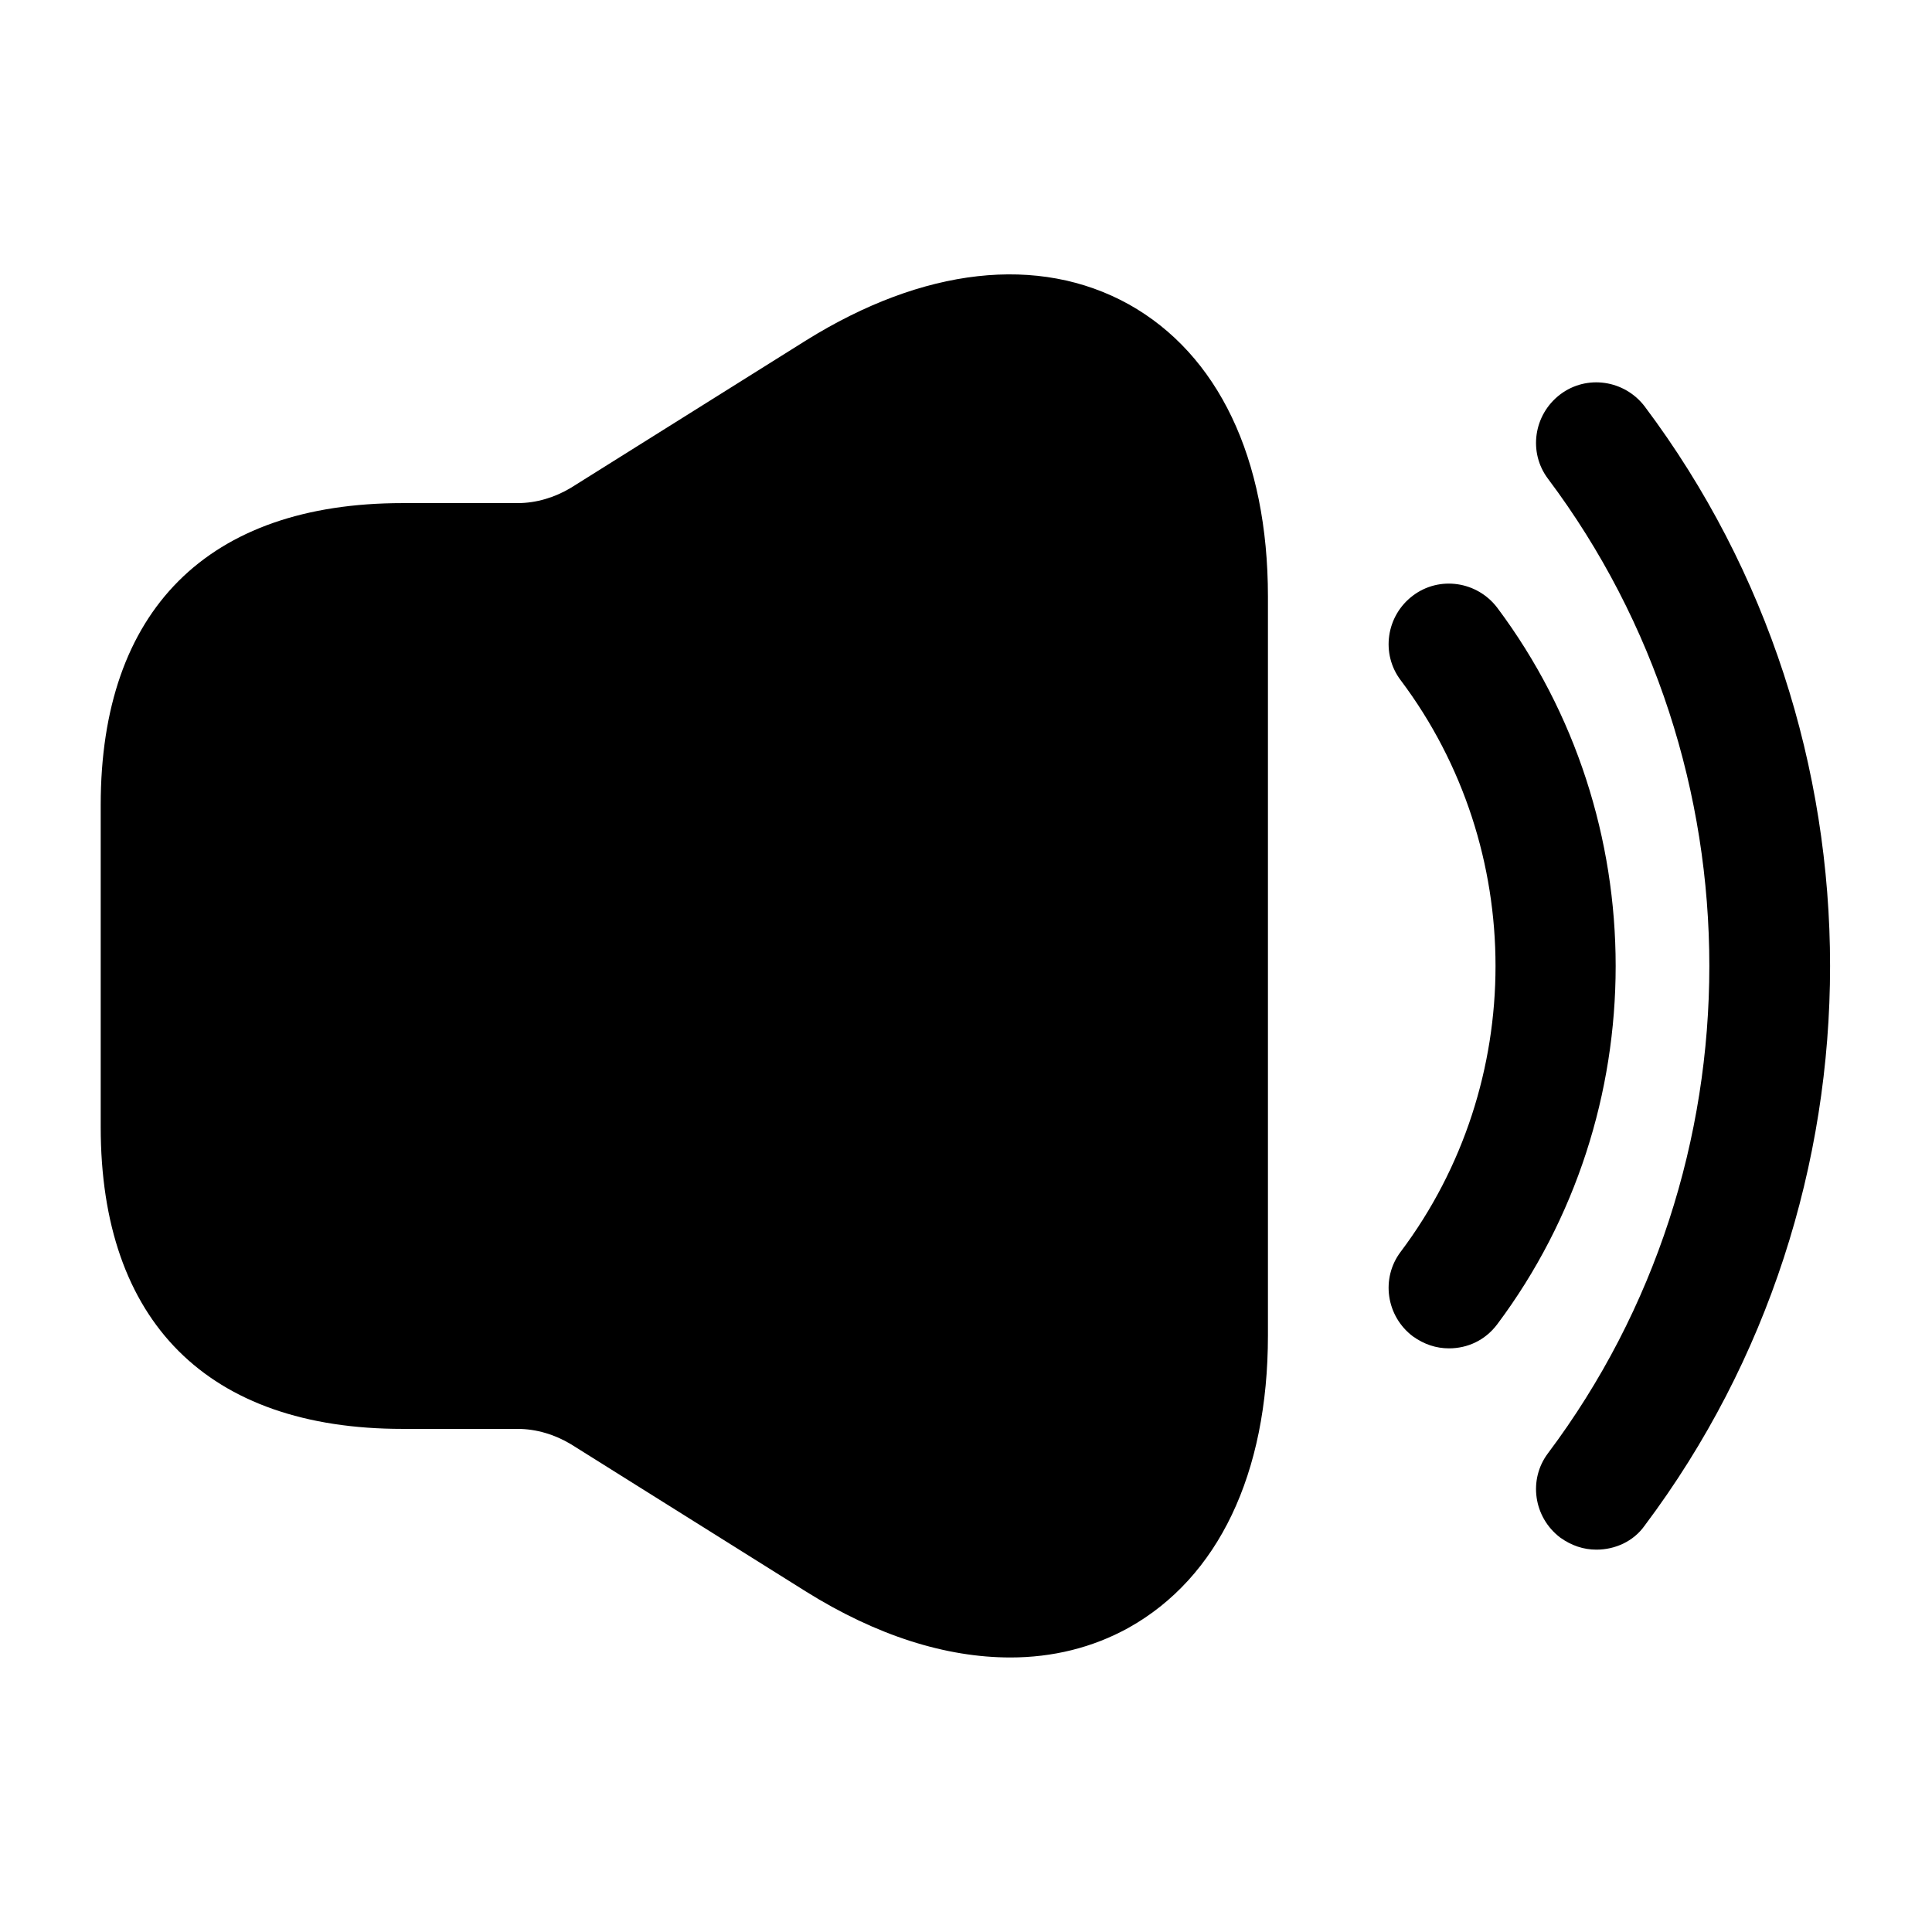 <?xml version="1.0" encoding="UTF-8"?> <svg xmlns="http://www.w3.org/2000/svg" width="32" height="32" viewBox="0 0 32 32" fill="none"><path d="M24 22.333C23.787 22.333 23.587 22.267 23.4 22.133C22.96 21.8 22.867 21.173 23.2 20.733C25.294 17.947 25.294 14.053 23.2 11.267C22.867 10.827 22.96 10.2 23.4 9.867C23.84 9.533 24.467 9.627 24.8 10.067C27.414 13.56 27.414 18.44 24.8 21.933C24.6 22.2 24.307 22.333 24 22.333Z" fill="black"></path><path d="M26.442 25.667C26.228 25.667 26.028 25.6 25.842 25.467C25.402 25.133 25.308 24.507 25.642 24.067C29.202 19.32 29.202 12.68 25.642 7.933C25.308 7.493 25.402 6.867 25.842 6.533C26.282 6.2 26.908 6.293 27.242 6.733C31.335 12.187 31.335 19.813 27.242 25.267C27.055 25.533 26.748 25.667 26.442 25.667Z" fill="black"></path><path d="M18.695 5.04C17.201 4.213 15.295 4.427 13.348 5.64L9.455 8.08C9.188 8.24 8.881 8.333 8.575 8.333H7.335H6.668C3.441 8.333 1.668 10.107 1.668 13.333V18.667C1.668 21.893 3.441 23.667 6.668 23.667H7.335H8.575C8.881 23.667 9.188 23.76 9.455 23.92L13.348 26.36C14.521 27.093 15.668 27.453 16.735 27.453C17.428 27.453 18.095 27.293 18.695 26.96C20.175 26.133 21.001 24.413 21.001 22.12V9.88C21.001 7.587 20.175 5.867 18.695 5.04Z" fill="black"></path></svg> 